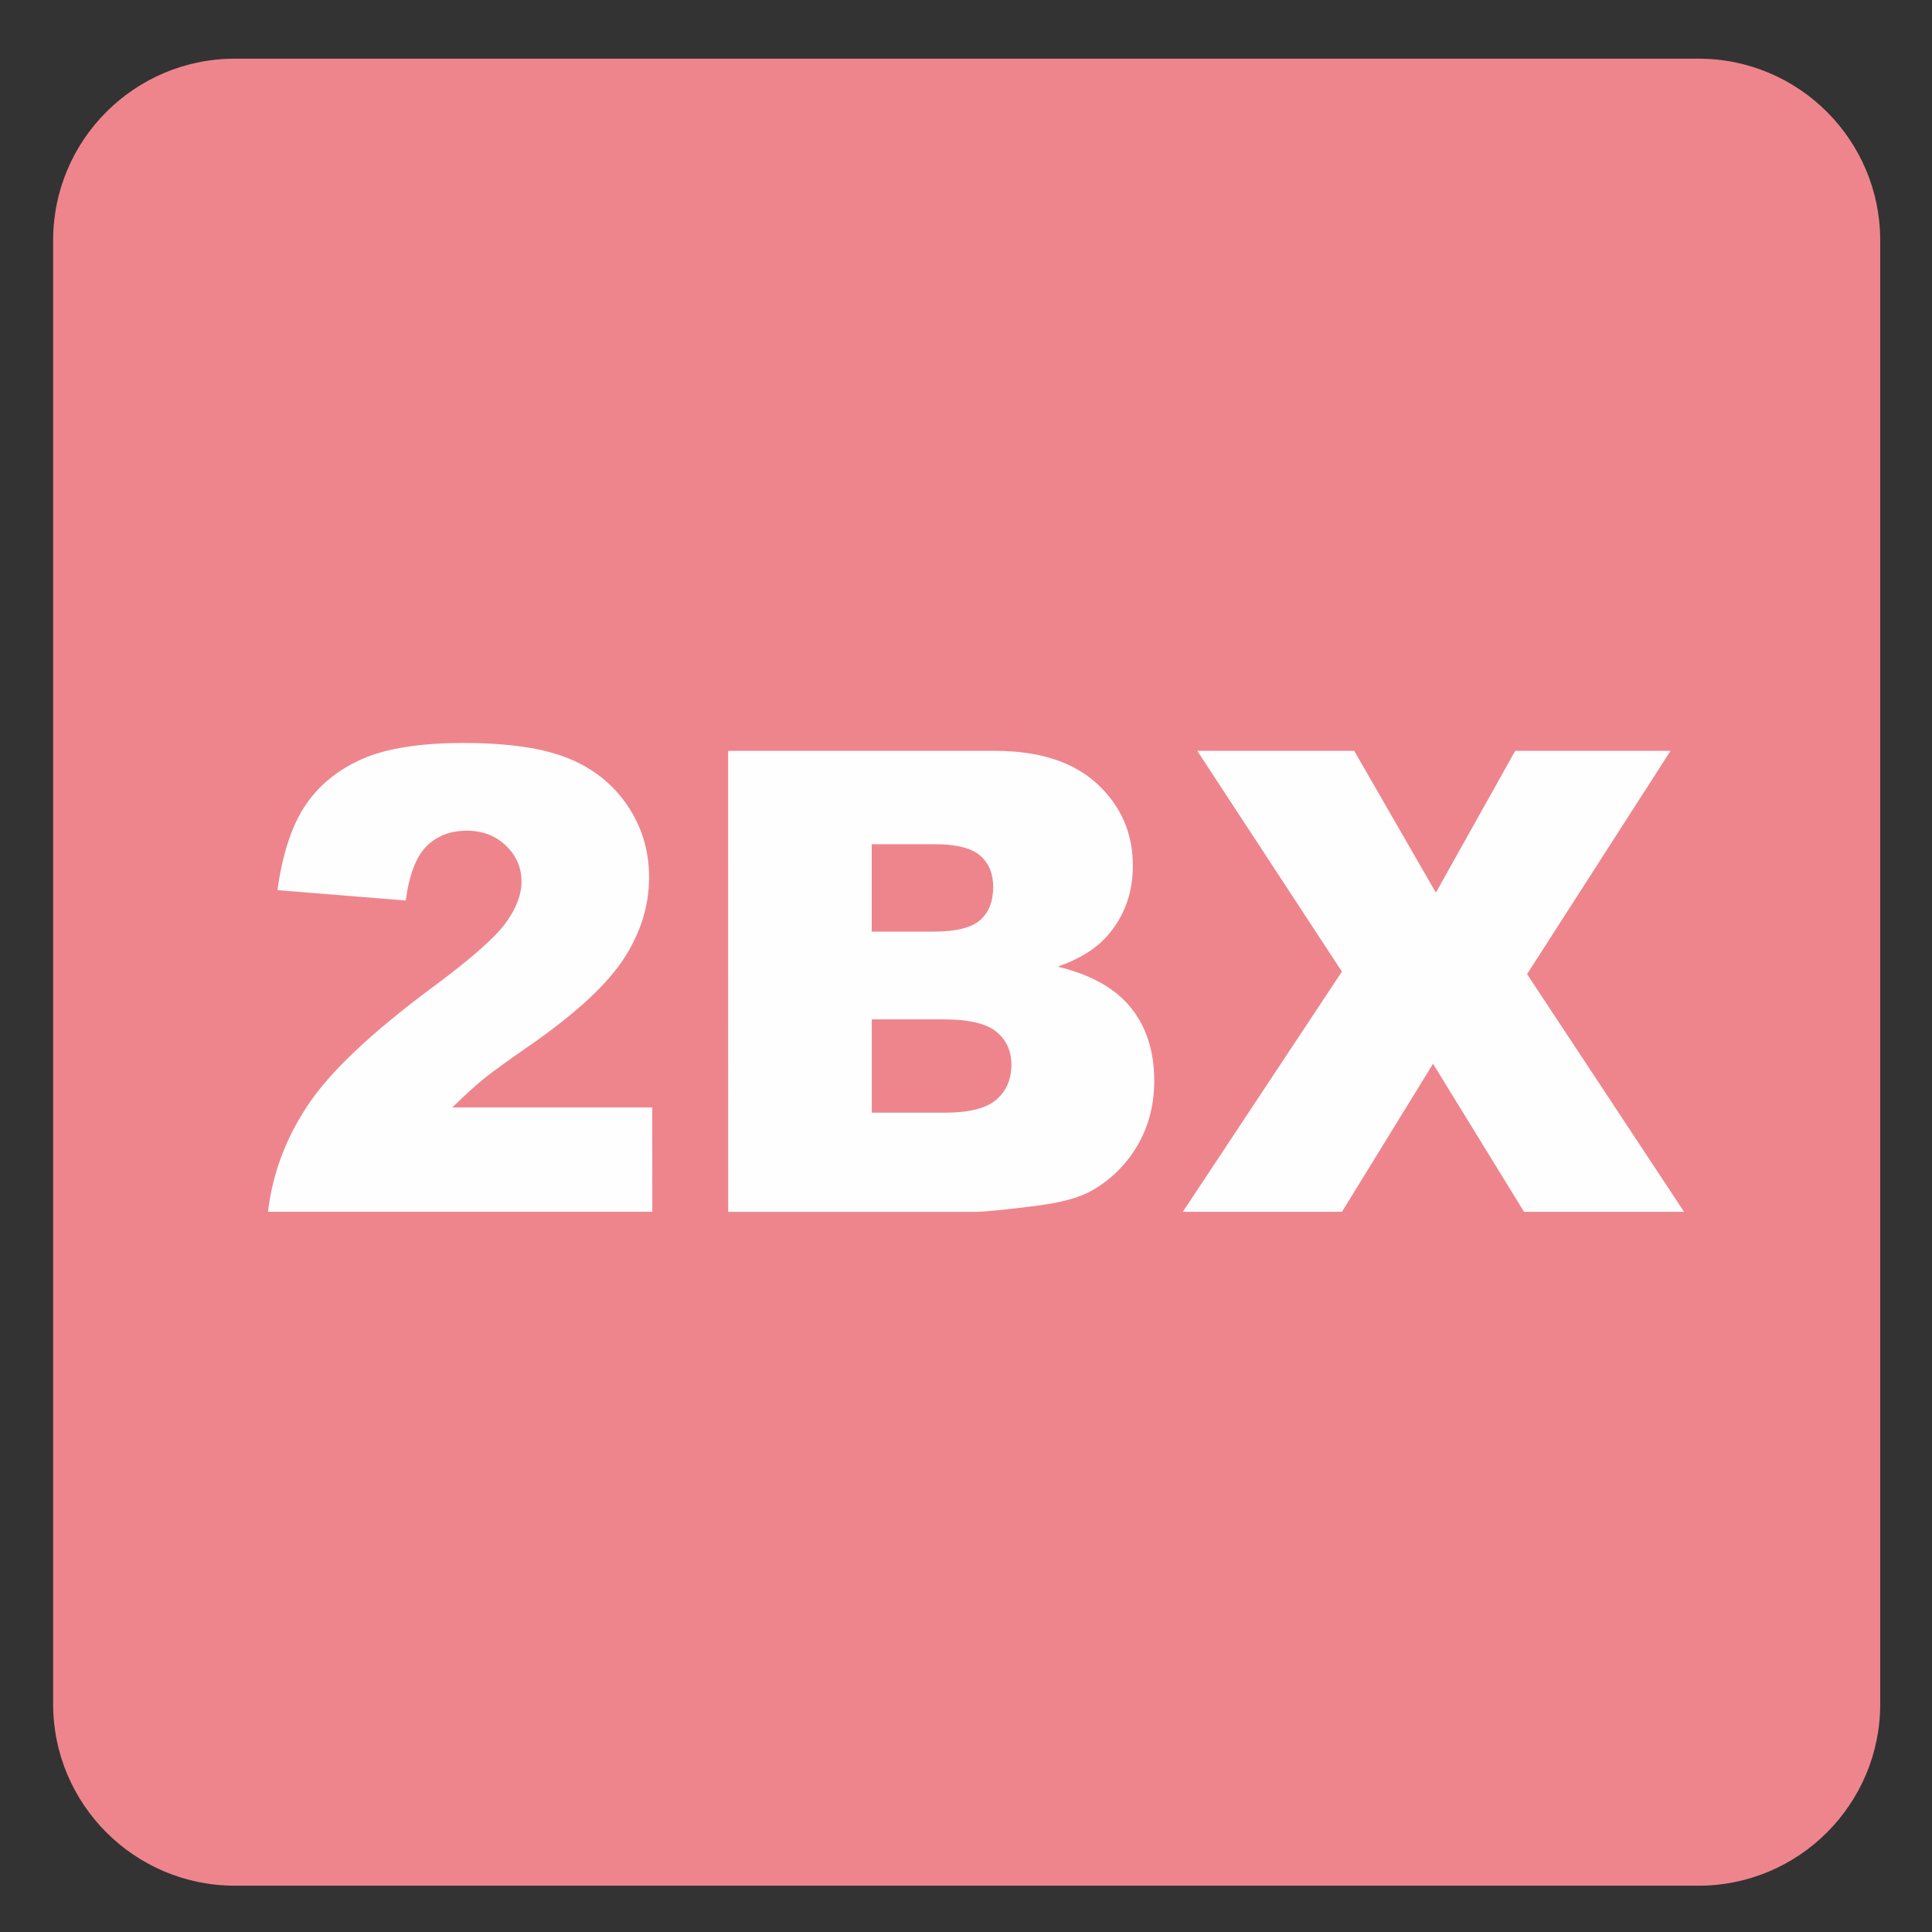 <?xml version="1.0" encoding="iso-8859-1"?>
<!-- Generator: Adobe Illustrator 27.4.1, SVG Export Plug-In . SVG Version: 6.00 Build 0)  -->
<svg version="1.1" id="Layer_1" xmlns="http://www.w3.org/2000/svg" xmlns:xlink="http://www.w3.org/1999/xlink" x="0px" y="0px"
	 viewBox="0 0 30 30" style="enable-background:new 0 0 30 30;" xml:space="preserve">
<rect x="0" y="0" width="30" height="30" fill="#333333" stroke="none"/>
<g id="_x31_0080000037_x5F_2BX.svg">
	<g>
		<path style="fill:#EE858D;" d="M26.374,0.911H3.647c-1.557,0-2.822,1.263-2.822,2.821V26.46c0,1.556,1.265,2.821,2.822,2.821
			h22.728c1.557,0,2.821-1.265,2.821-2.821V3.732C29.195,2.174,27.931,0.911,26.374,0.911"/>
	</g>
	<g>
		<path style="fill:#FFFEFE;" d="M10.129,18.816H4.162c0.068-0.589,0.276-1.144,0.623-1.662c0.347-0.52,0.997-1.132,1.951-1.838
			c0.583-0.433,0.956-0.762,1.118-0.986c0.162-0.224,0.244-0.438,0.244-0.64c0-0.218-0.081-0.404-0.242-0.559
			s-0.364-0.232-0.608-0.232c-0.254,0-0.461,0.08-0.623,0.239s-0.27,0.441-0.325,0.845l-1.992-0.161
			c0.078-0.56,0.221-0.997,0.43-1.311s0.502-0.555,0.881-0.723s0.904-0.251,1.575-0.251c0.7,0,1.244,0.08,1.633,0.239
			s0.695,0.404,0.918,0.735s0.334,0.701,0.334,1.111c0,0.436-0.128,0.853-0.383,1.25s-0.72,0.833-1.394,1.309
			c-0.4,0.277-0.668,0.47-0.803,0.581c-0.135,0.111-0.294,0.256-0.476,0.435h3.105L10.129,18.816L10.129,18.816z"/>
		<path style="fill:#FFFEFE;" d="M11.306,11.659h4.141c0.69,0,1.22,0.171,1.59,0.513c0.369,0.342,0.554,0.765,0.554,1.27
			c0,0.423-0.132,0.786-0.396,1.089c-0.176,0.202-0.433,0.361-0.771,0.479c0.515,0.124,0.893,0.336,1.136,0.637
			c0.242,0.301,0.363,0.68,0.363,1.135c0,0.371-0.086,0.705-0.259,1.001c-0.172,0.297-0.408,0.531-0.708,0.703
			c-0.186,0.107-0.465,0.186-0.84,0.234c-0.498,0.065-0.829,0.098-0.991,0.098h-3.818L11.306,11.659L11.306,11.659z M13.537,14.466
			h0.962c0.345,0,0.585-0.06,0.72-0.178s0.203-0.291,0.203-0.515c0-0.208-0.067-0.371-0.203-0.488s-0.37-0.176-0.706-0.176h-0.977
			v1.357H13.537z M13.537,17.278h1.128c0.381,0,0.649-0.067,0.806-0.202c0.156-0.136,0.234-0.316,0.234-0.544
			c0-0.211-0.077-0.382-0.232-0.51s-0.426-0.193-0.813-0.193h-1.123V17.278z"/>
		<path style="fill:#FFFEFE;" d="M18.591,11.659h2.437l1.268,2.202l1.232-2.202h2.412l-2.228,3.467l2.438,3.691h-2.485l-1.413-2.299
			l-1.414,2.299h-2.471l2.47-3.73L18.591,11.659z"/>
	</g>
</g>
<g id="Layer_1_00000033333993853911547300000010413326192441422514_">
</g>
</svg>
